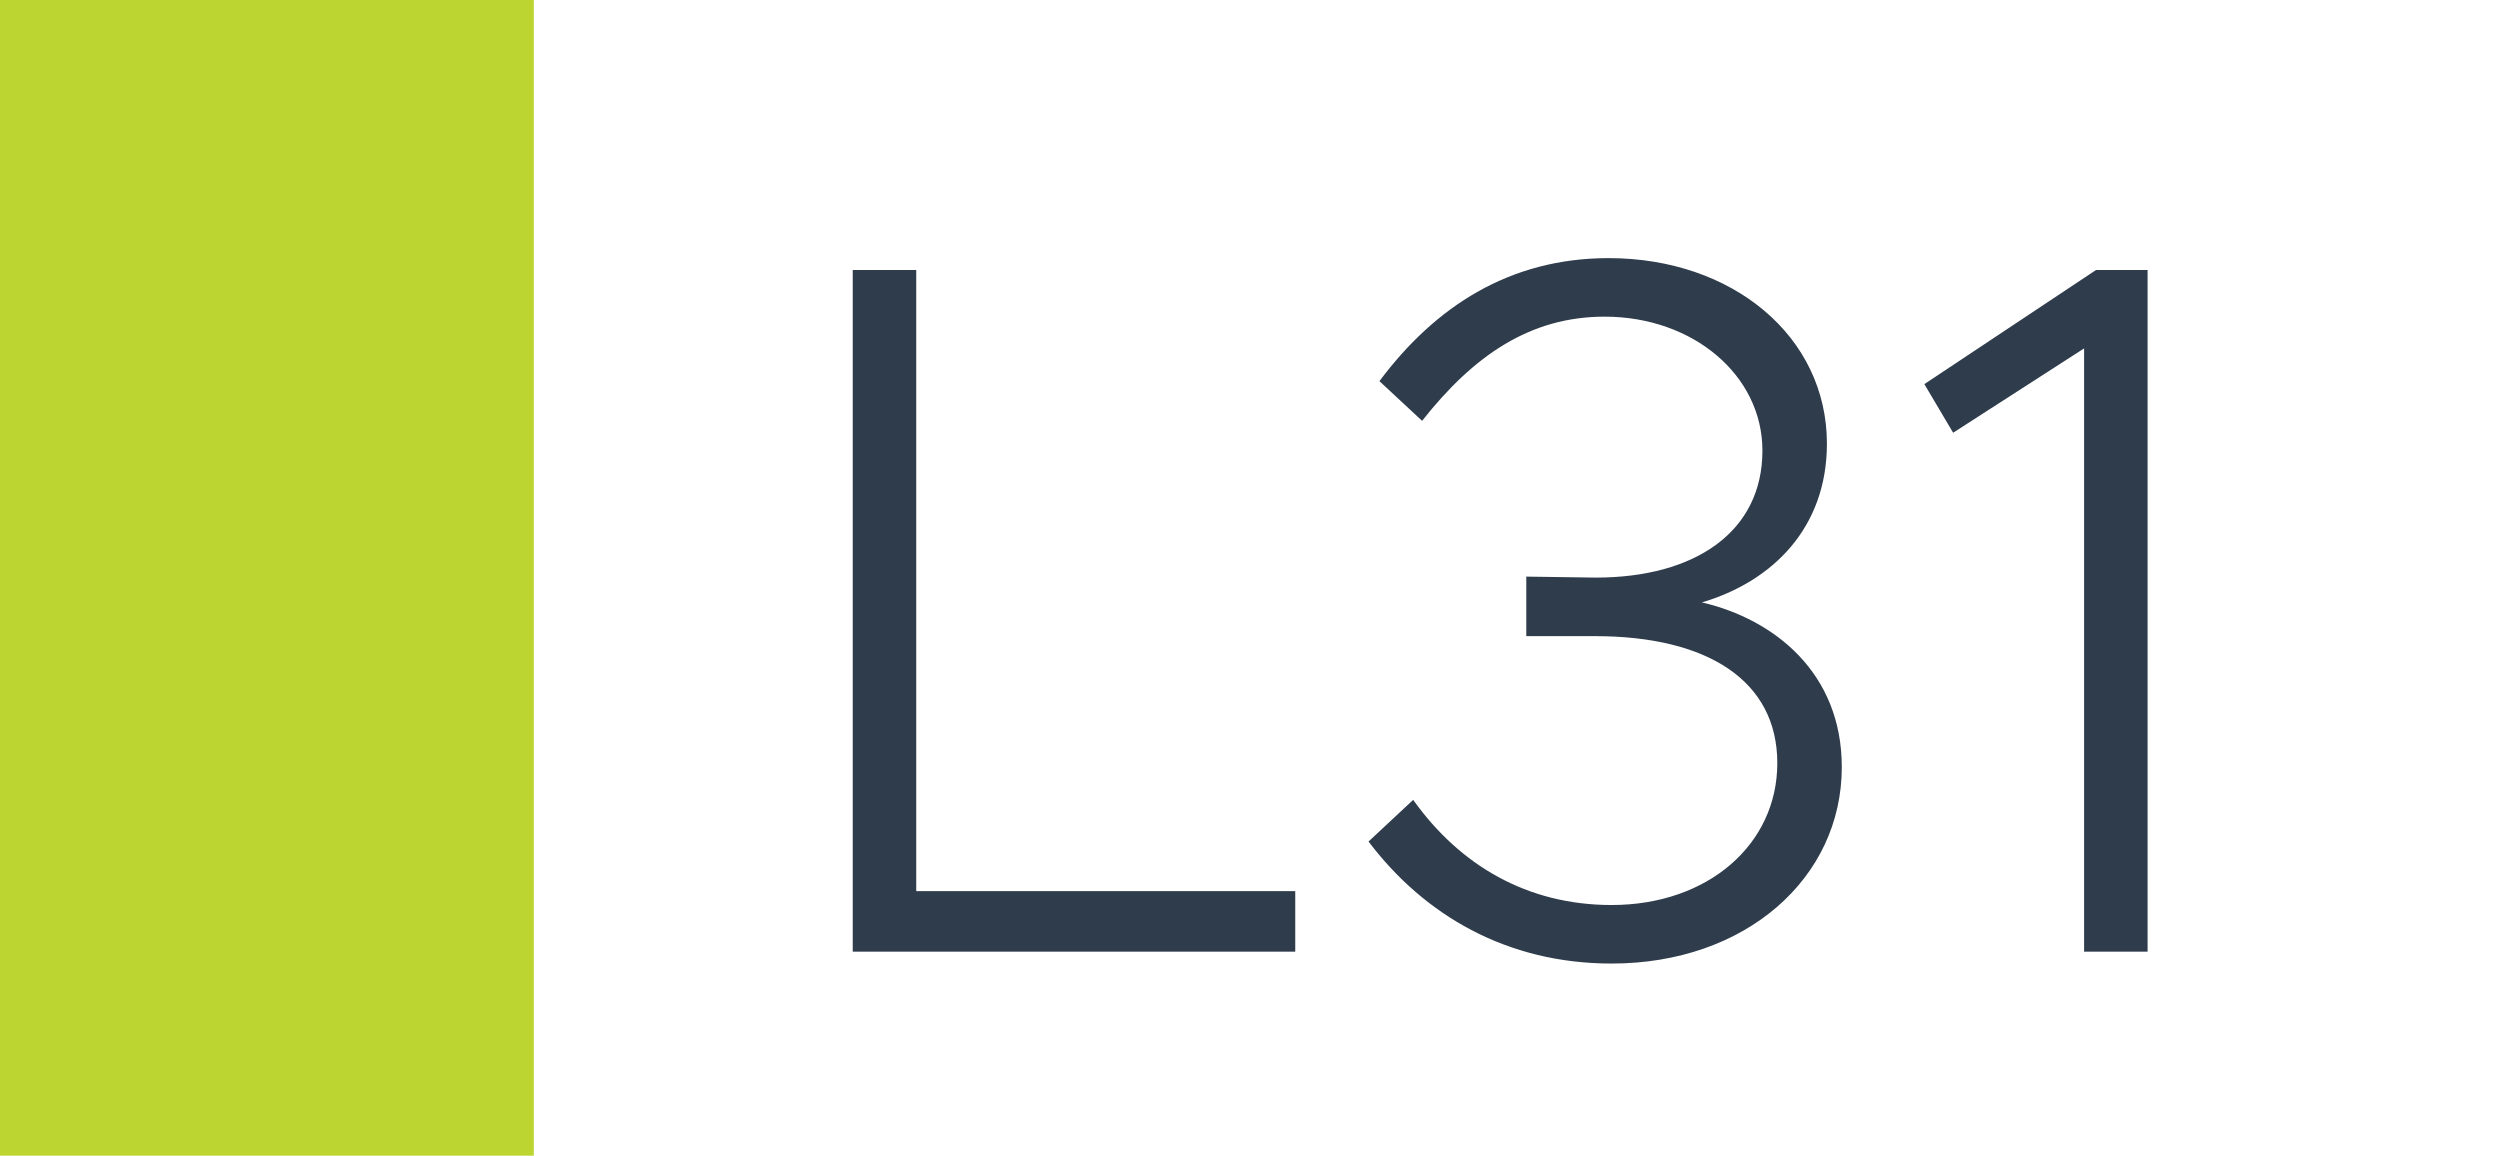 <svg width="1789" height="827" viewBox="0 0 1789 827" fill="none" xmlns="http://www.w3.org/2000/svg">
<rect width="1789" height="827" fill="white"/>
<rect width="382" height="827" fill="#BCD531"/>
<path d="M655.66 637.69H926.88V681H610.22V193.23H655.66V637.69ZM1153.27 689.52C1078.01 689.52 1019.08 654.73 979.315 602.19L1011.27 572.37C1044.64 619.23 1092.92 647.63 1153.27 647.63C1222.14 647.63 1271.84 604.32 1271.84 546.1C1271.84 487.17 1222.14 455.22 1141.2 455.22H1092.21V412.62L1141.91 413.33C1212.91 413.33 1261.19 380.67 1261.19 322.45C1261.19 268.49 1211.49 226.6 1148.3 226.6C1095.05 226.6 1054.58 254.29 1017.66 301.15L987.125 272.75C1026.89 219.5 1080.14 184.71 1151.14 184.71C1239.89 184.71 1307.34 240.8 1307.34 317.48C1307.34 377.83 1268.29 416.17 1217.88 431.08C1269.71 443.15 1317.99 481.49 1317.99 548.94C1317.99 628.46 1249.12 689.52 1153.27 689.52ZM1491.38 681V249.32L1397.66 309.67L1377.07 274.88L1499.9 193.23H1536.82V681H1491.38Z" fill="#2F3C4C"/>
</svg>
